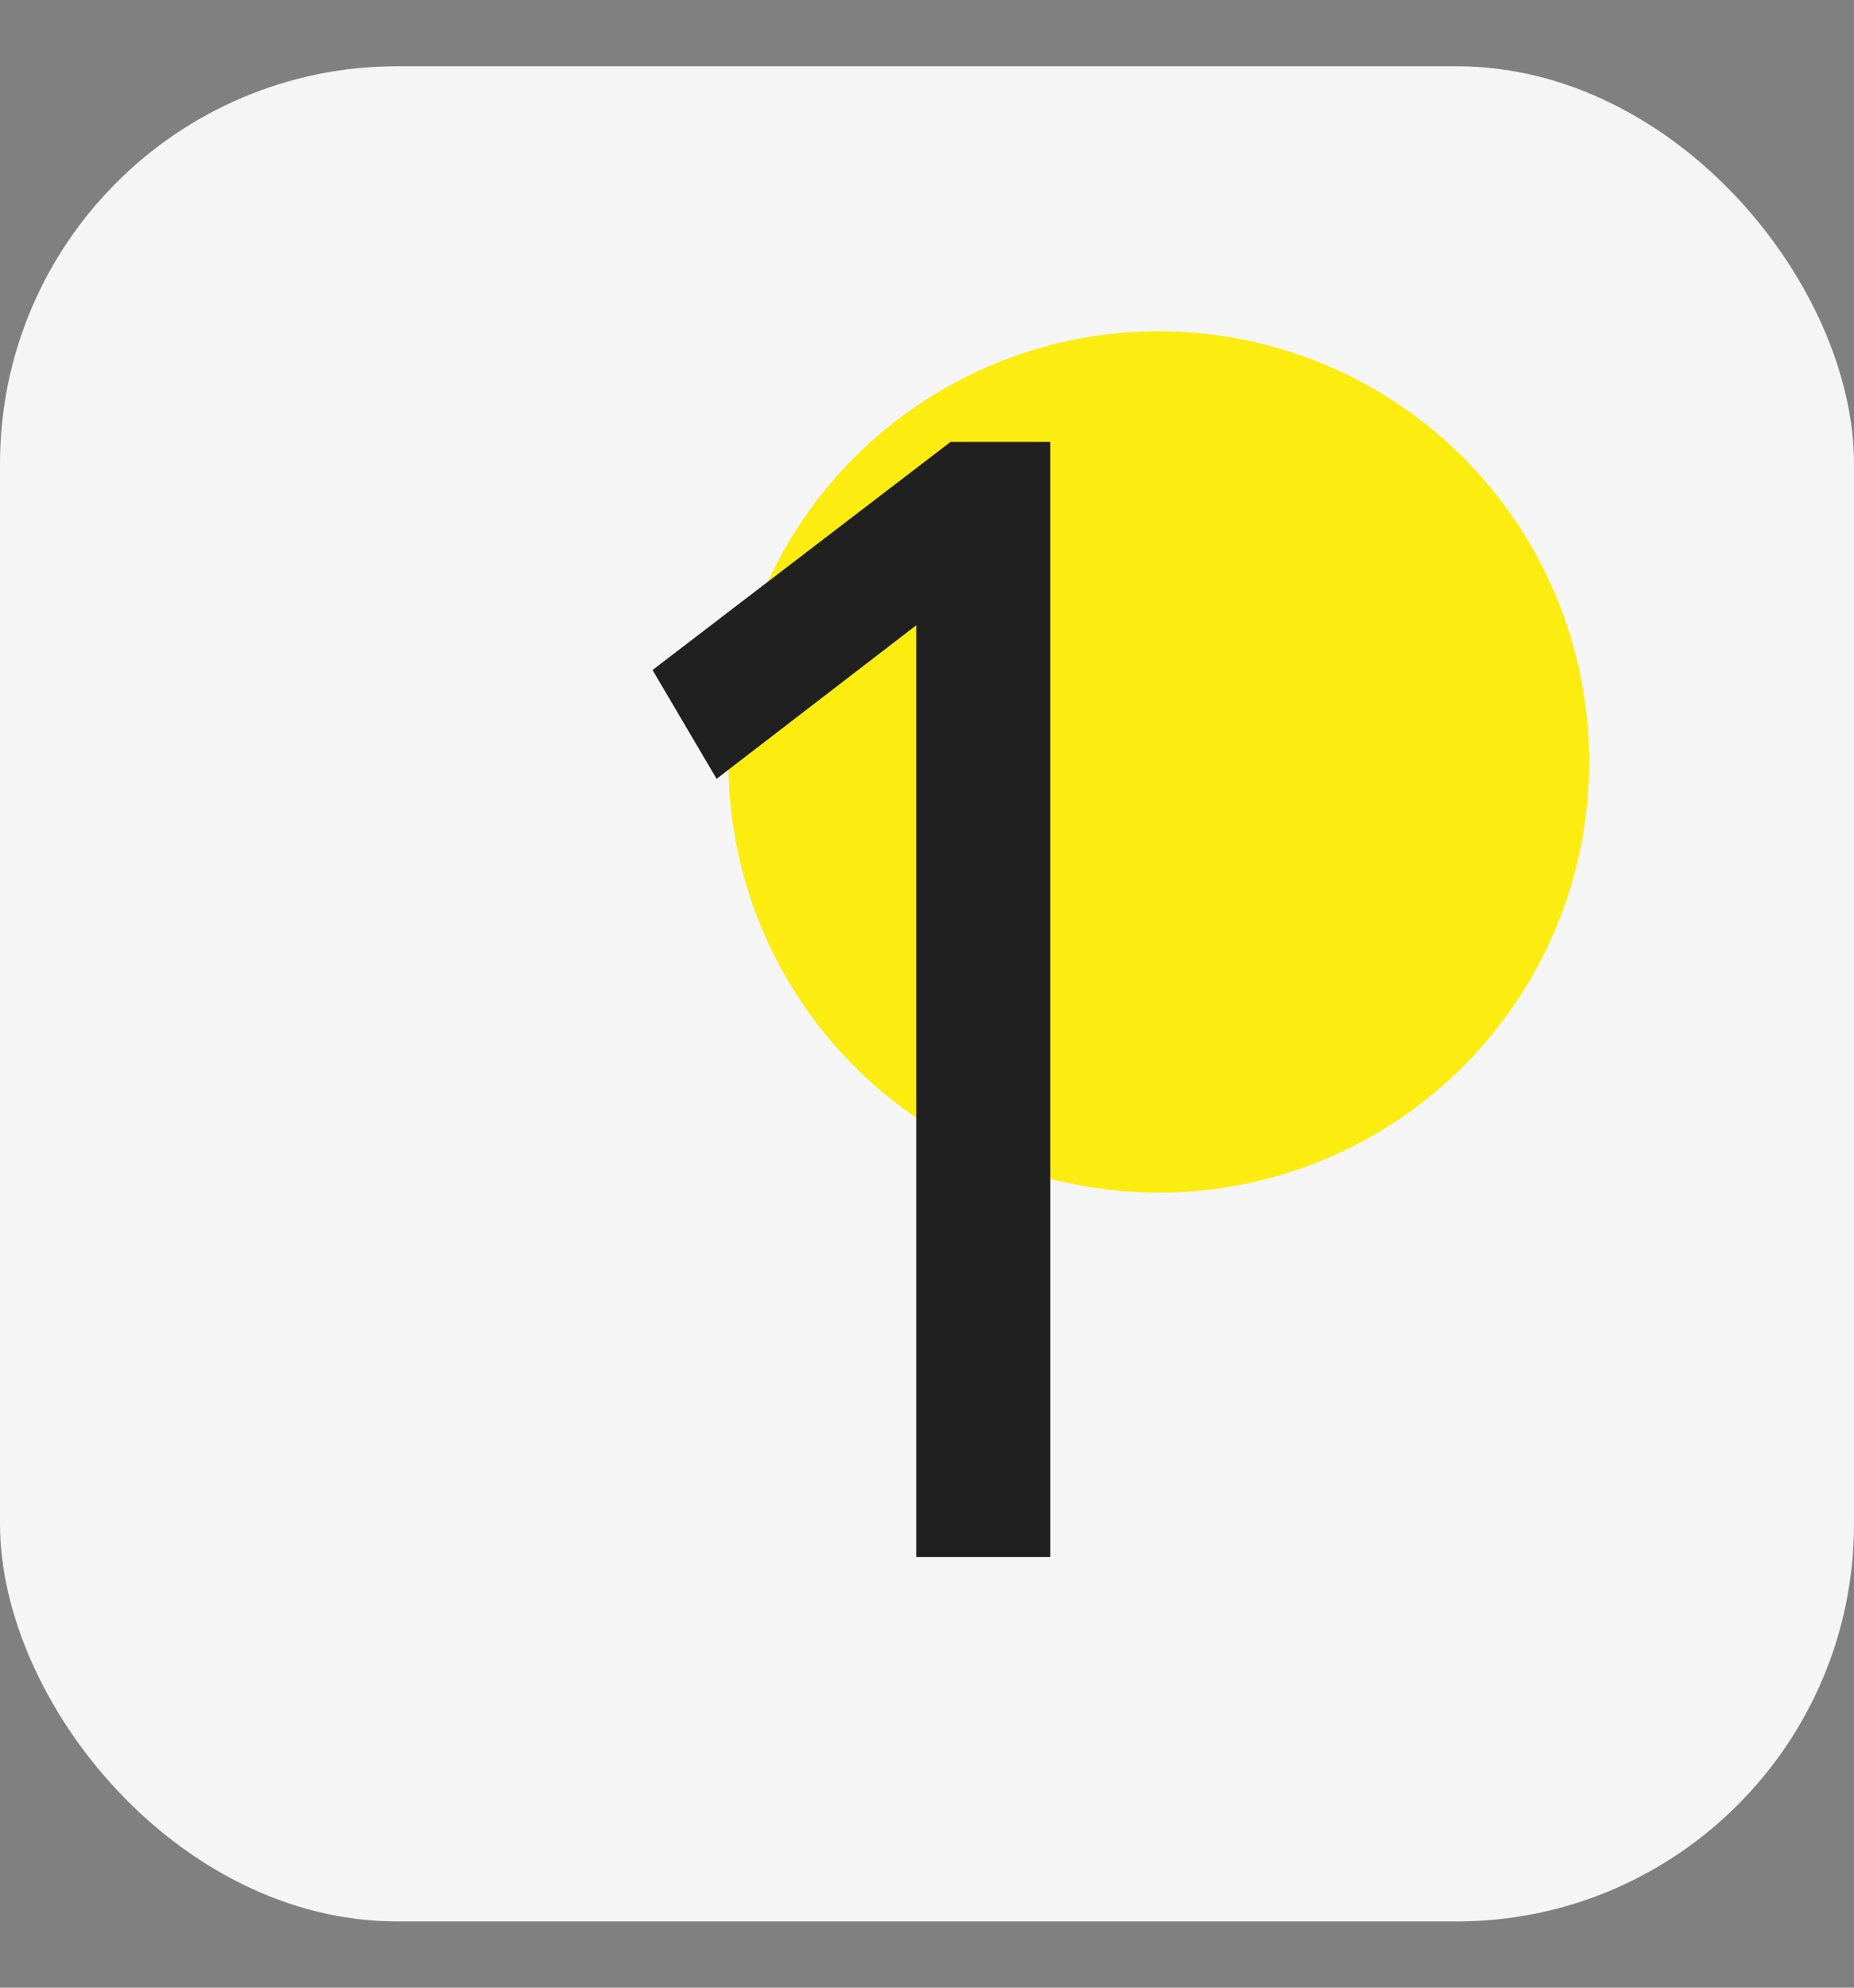 <svg width="56" height="60" viewBox="0 0 56 60" fill="none" xmlns="http://www.w3.org/2000/svg">
<rect x="0" y="0" width="56" height="60" fill="#808080" stroke="none"/>
<rect y="2" width="56" height="56" rx="12" fill="#F5F5F5"/>
<circle cx="35" cy="23" r="13" fill="#FCEC10"/>
<path d="M28.71 13.34L19.71 20.225L21.645 23.51L27.675 18.875V47H31.725V13.34H28.71Z" fill="#202020"/>
</svg>
